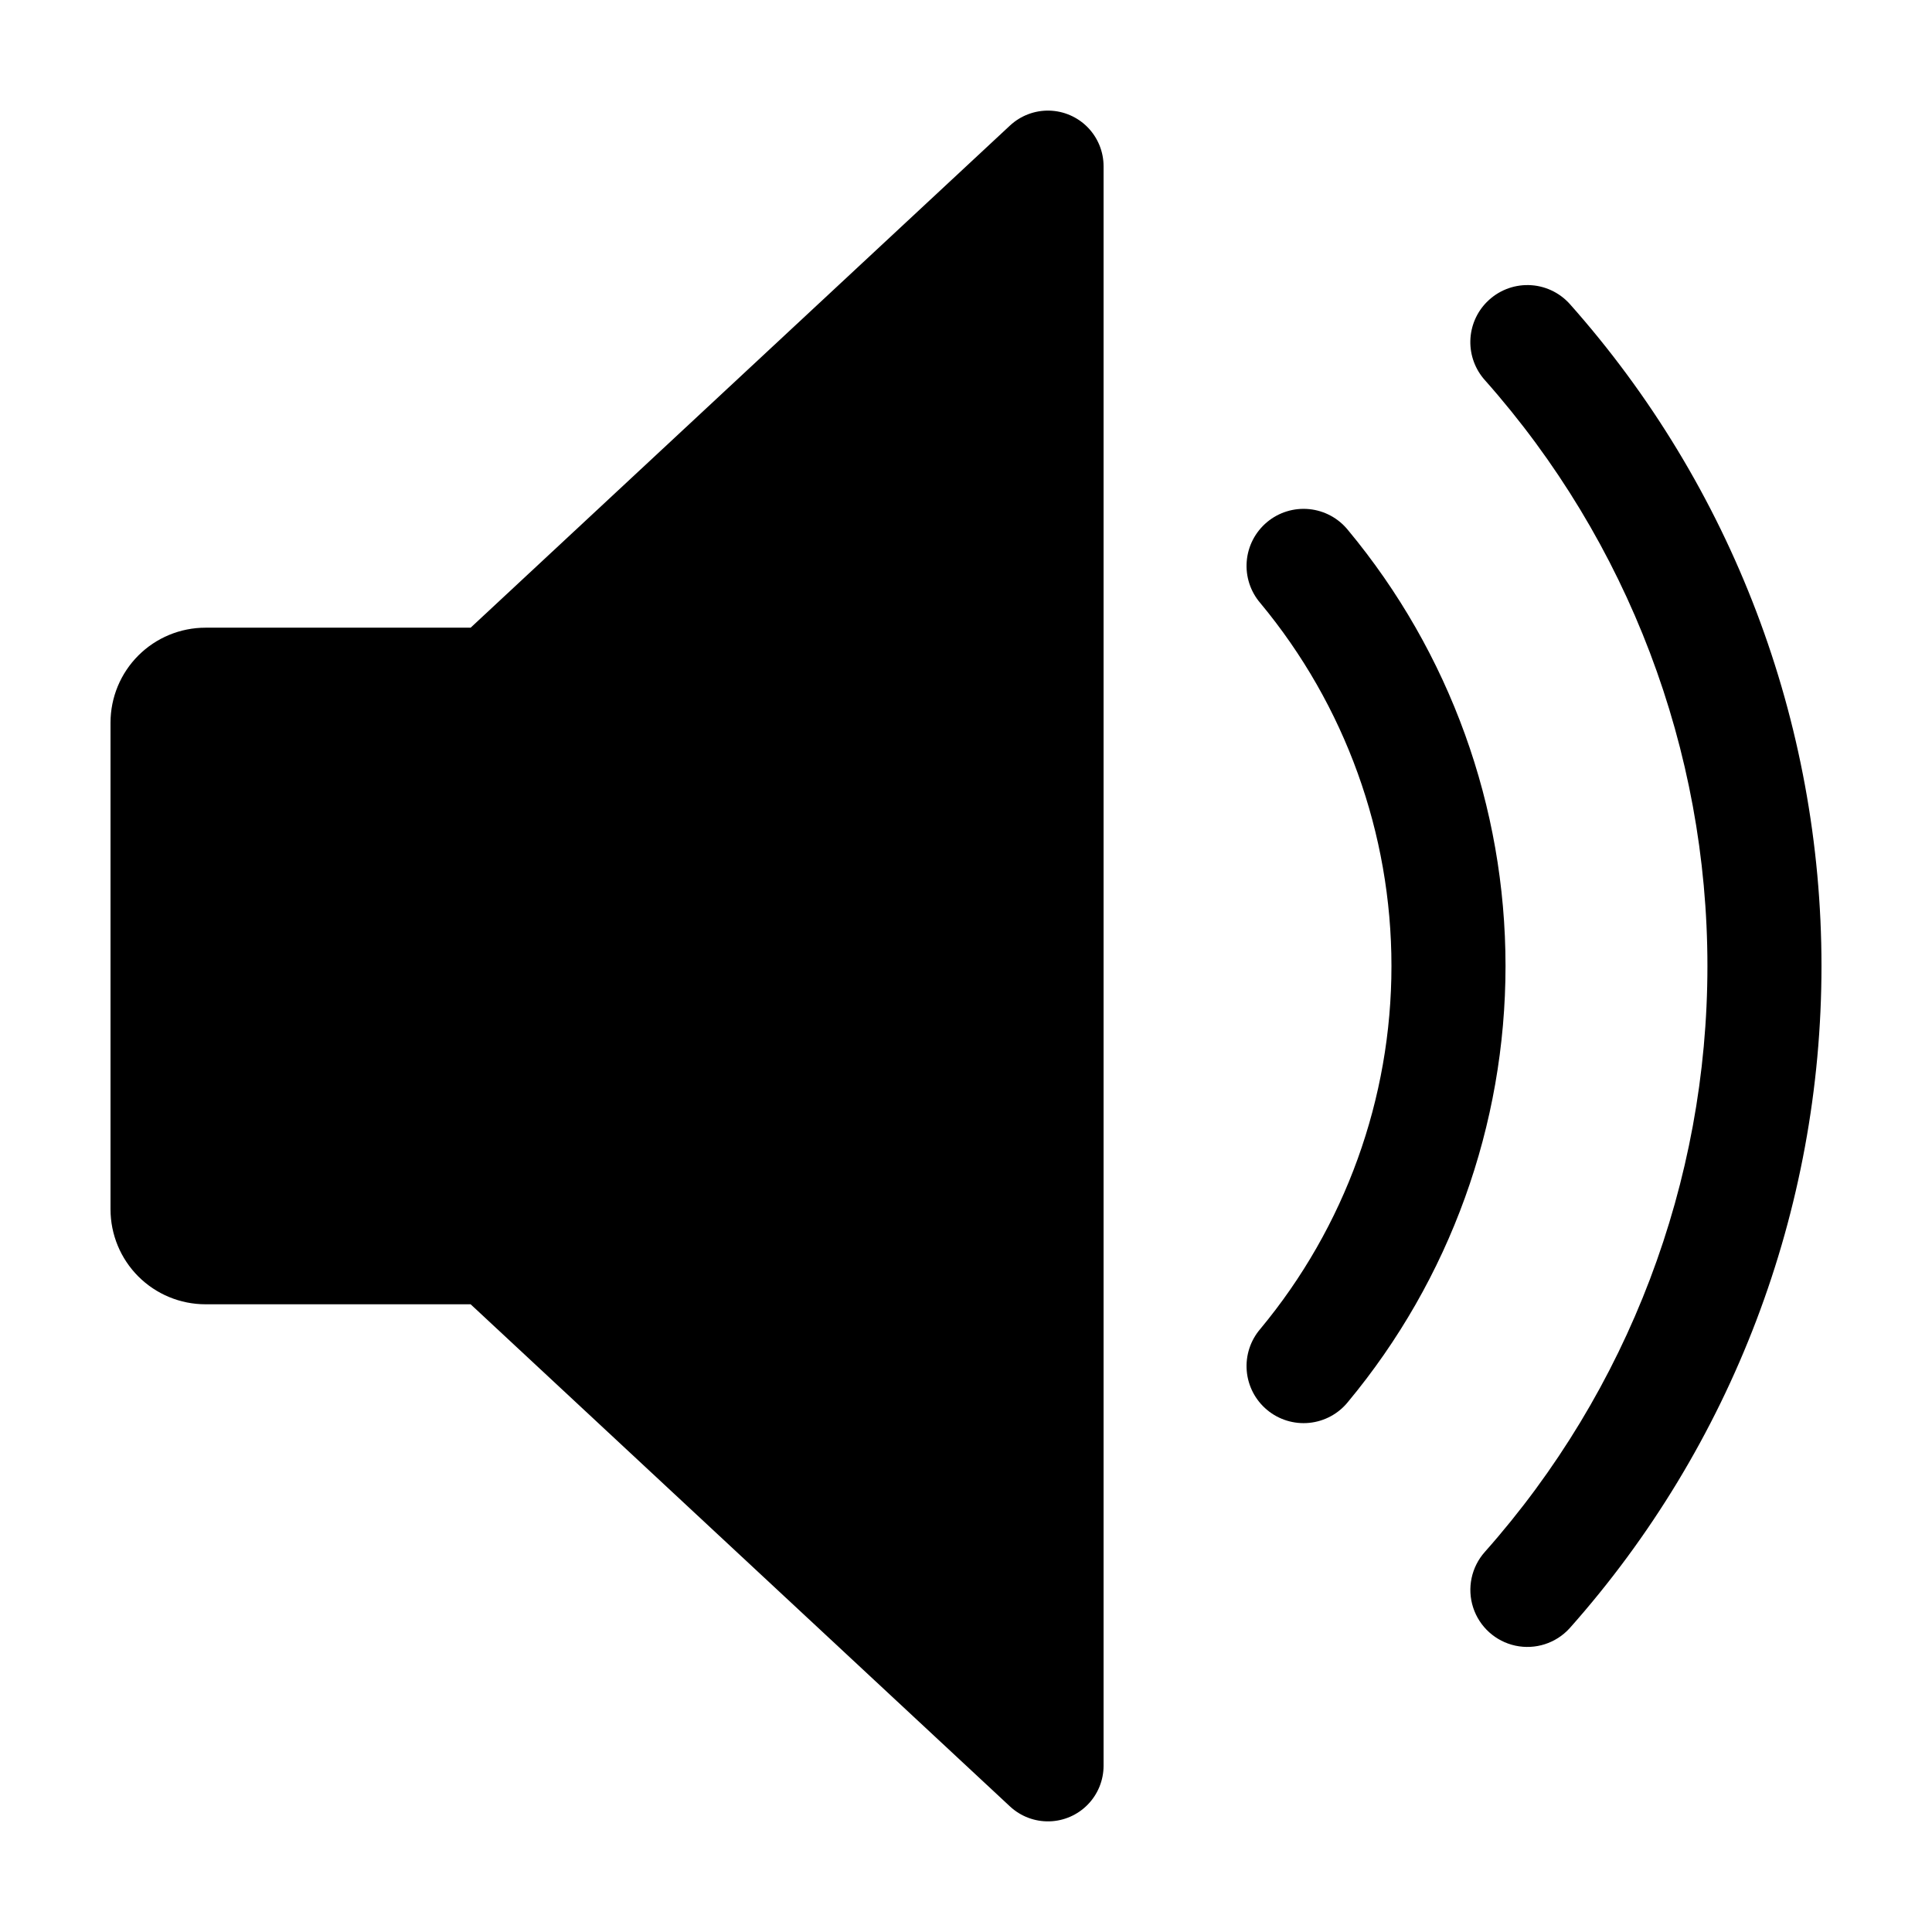 <?xml version="1.0" encoding="UTF-8"?>
<!-- Uploaded to: ICON Repo, www.svgrepo.com, Generator: ICON Repo Mixer Tools -->
<svg fill="#000000" width="800px" height="800px" version="1.1" viewBox="144 144 512 512" xmlns="http://www.w3.org/2000/svg">
 <g>
  <path d="m538.04 224.02c-2.719 2.734-4.285 6.402-4.383 10.258-0.098 3.852 1.281 7.598 3.852 10.465 37.992 42.797 58.977 98.035 58.977 155.26 0 57.223-20.984 112.46-58.977 155.26-3.59 4.016-4.773 9.637-3.106 14.758 1.668 5.121 5.934 8.969 11.199 10.098 5.266 1.129 10.734-0.625 14.359-4.613 43-48.348 66.75-110.8 66.75-175.5s-23.75-127.16-66.75-175.5c-2.785-3.074-6.711-4.867-10.859-4.957-4.144-0.09-8.145 1.527-11.062 4.477z"/>
  <path d="m501.25 284.5c-2.539-3.16-6.246-5.172-10.281-5.574-4.035-0.402-8.066 0.832-11.18 3.43-3.117 2.598-5.059 6.336-5.391 10.379-0.332 4.043 0.977 8.051 3.629 11.117 22.441 27.016 34.723 61.027 34.723 96.148 0 35.117-12.281 69.129-34.723 96.145-2.652 3.07-3.961 7.074-3.629 11.117 0.332 4.043 2.273 7.785 5.391 10.379 3.113 2.598 7.144 3.832 11.18 3.43 4.035-0.402 7.742-2.41 10.281-5.574 26.969-32.445 41.73-73.309 41.73-115.5 0-42.191-14.762-83.051-41.73-115.5z"/>
  <path d="m198.46 489.65h70.262l142.94 133.08c2.82 2.625 6.551 4.039 10.398 3.949 3.852-0.09 7.512-1.684 10.203-4.441 2.688-2.754 4.195-6.449 4.195-10.301v-423.88c0-3.848-1.508-7.547-4.195-10.301-2.691-2.754-6.352-4.348-10.203-4.441-3.848-0.09-7.578 1.328-10.398 3.949l-142.94 133.08h-70.262c-6.676 0-13.078 2.652-17.801 7.371-4.719 4.723-7.371 11.125-7.371 17.801v128.96c0 6.676 2.652 13.078 7.371 17.801 4.723 4.719 11.125 7.371 17.801 7.371z"/>
 </g>
</svg>